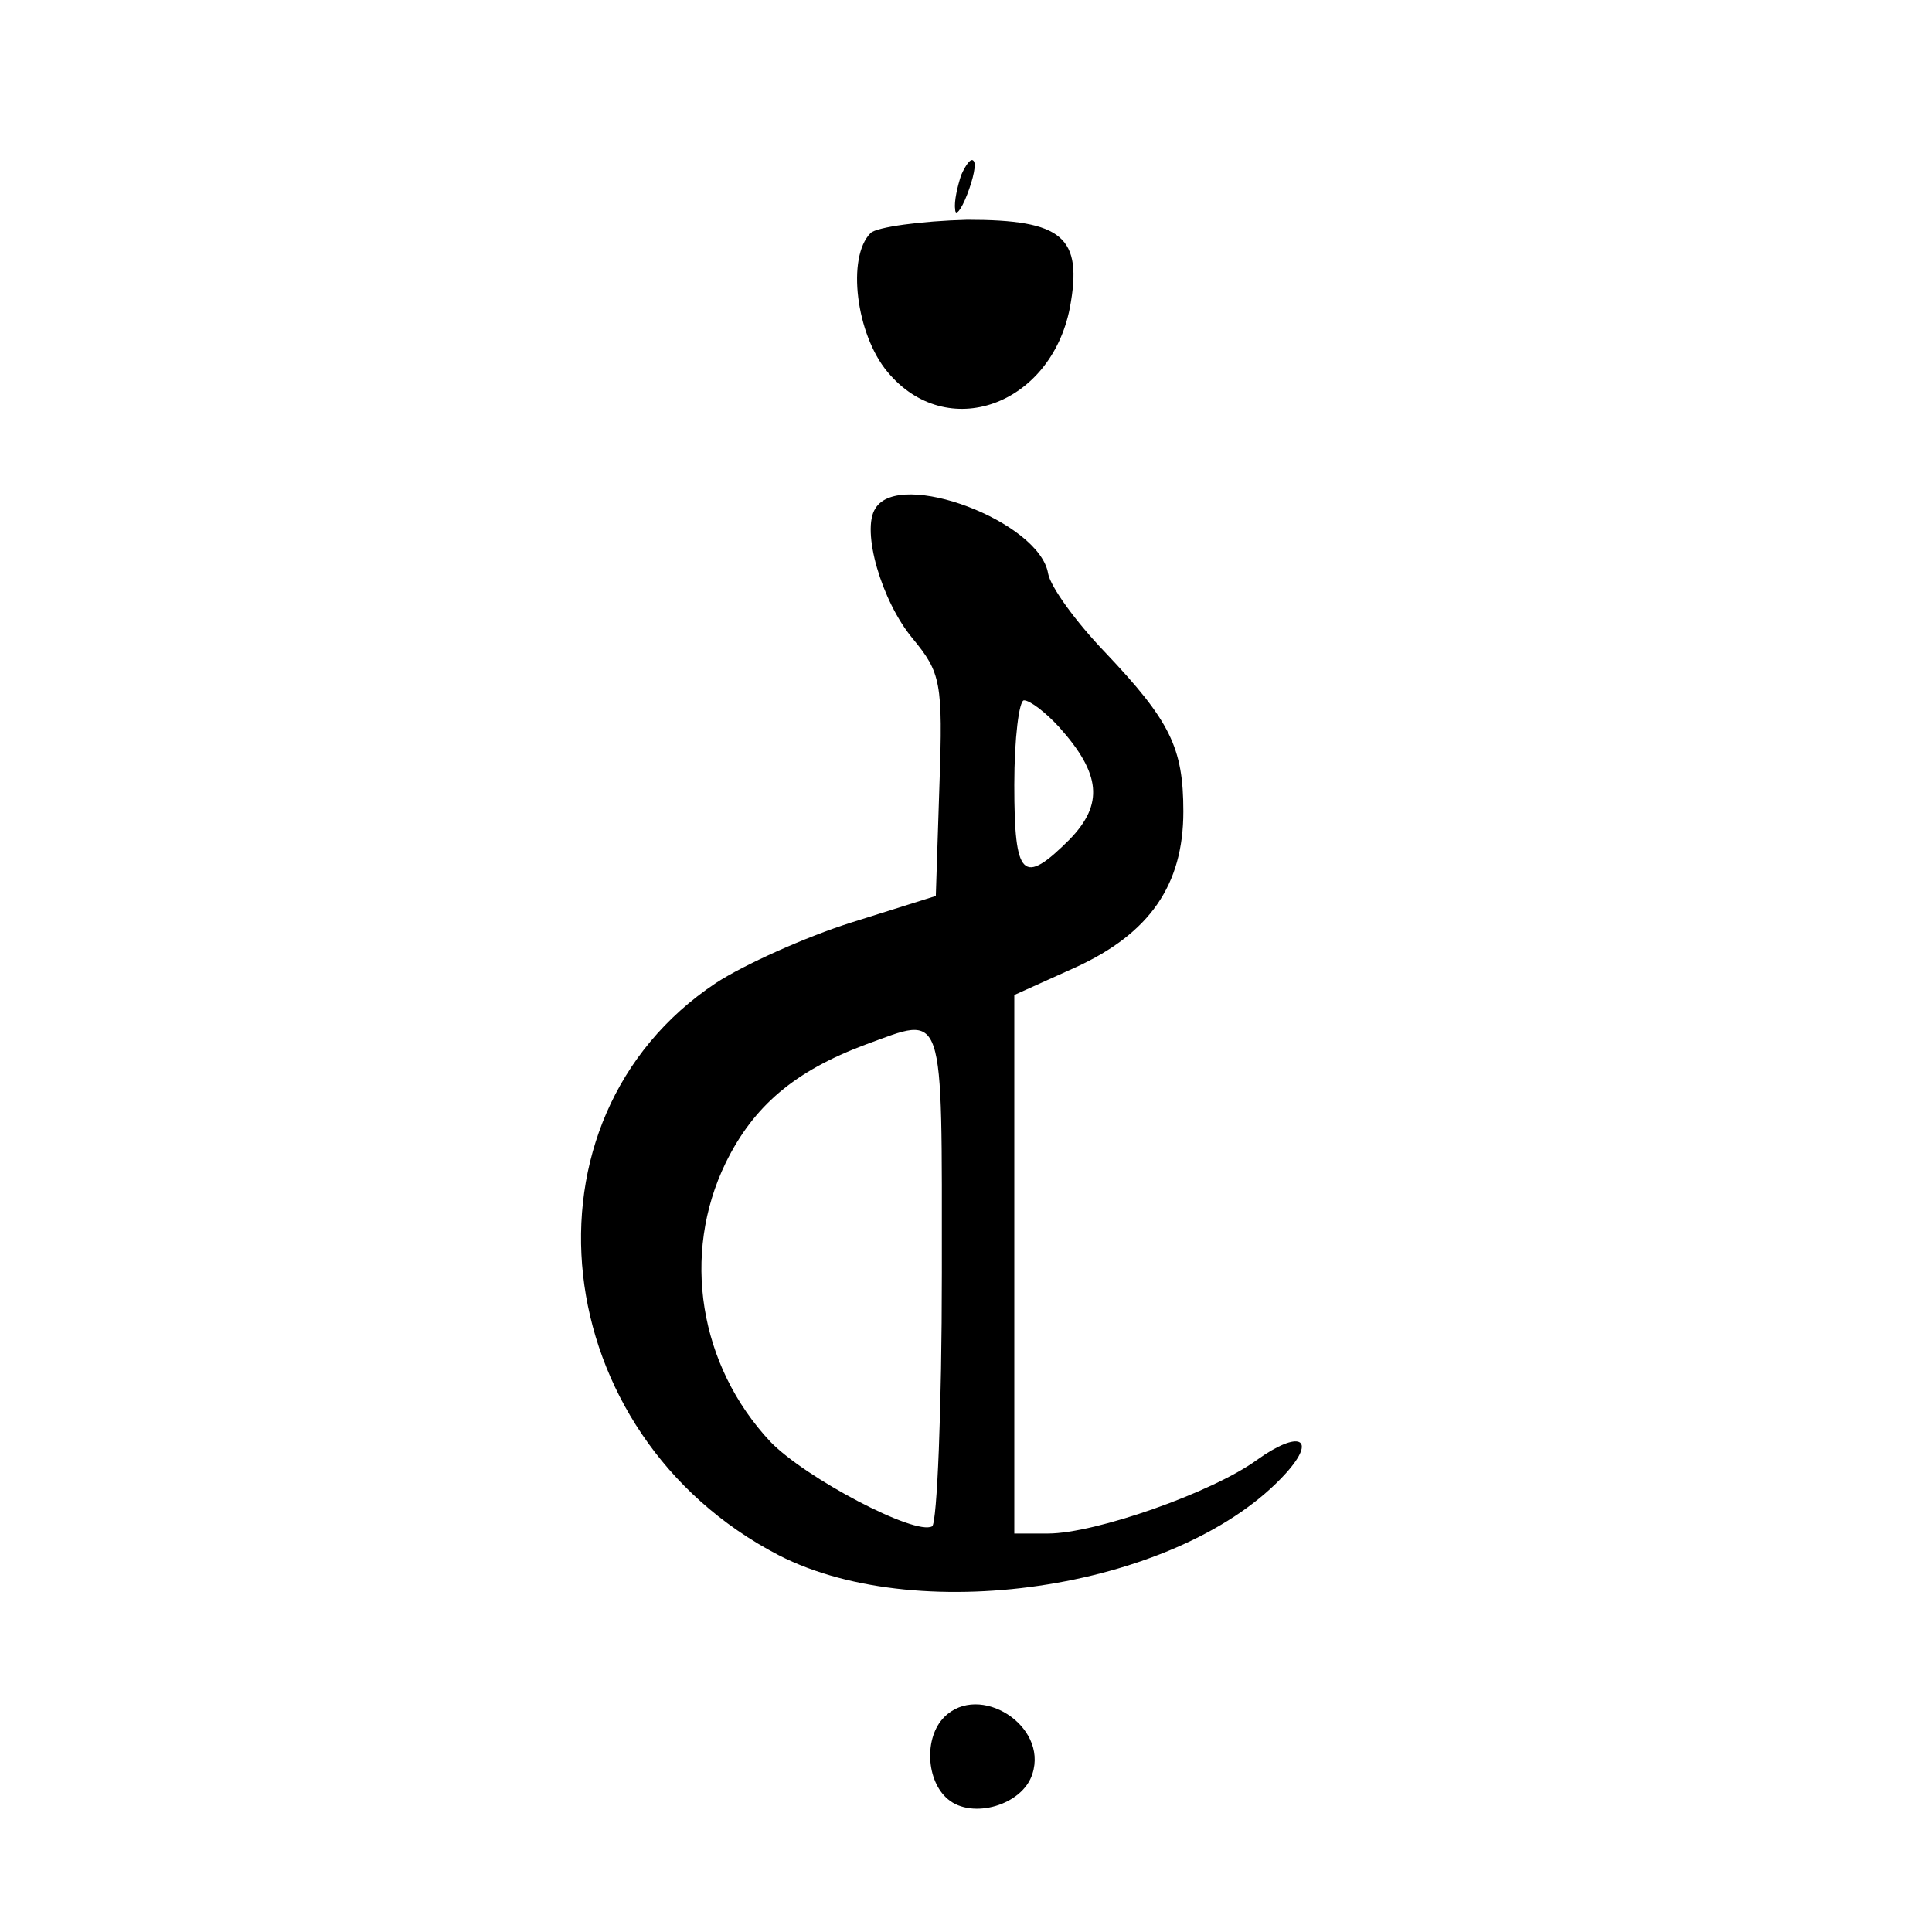 <svg version="1" xmlns="http://www.w3.org/2000/svg" width="213.333" height="213.333" viewBox="0 0 160 160"><path d="M79.6 14.5c-.3.9-.6 2.2-.5 2.8 0 .7.5.1 1-1.2s.8-2.6.5-2.8c-.2-.2-.6.3-1 1.2zM72.1 19.3c-2 2-1.2 8.4 1.4 11.5 4.9 5.9 13.5 2.8 15.1-5.3 1.1-5.9-.6-7.3-8.5-7.3-3.8.1-7.5.6-8 1.1zM72.5 42.1c-1.2 1.8.5 7.7 3.1 10.8 2.3 2.8 2.5 3.6 2.2 12.1l-.3 9.2-7 2.2c-3.8 1.2-8.9 3.5-11.2 5-17 11.3-14.1 37.4 5.2 47.4 11.9 6.1 33.5 2.6 42-6.8 2.6-2.9 1.1-3.6-2.4-1.1-3.7 2.7-13.4 6.1-17.3 6.1H84V82.4l5.1-2.3c6.1-2.8 8.9-6.8 8.9-12.9 0-5.3-1.1-7.5-6.5-13.2-2.4-2.5-4.5-5.4-4.7-6.5-.7-4.3-12.3-8.7-14.3-5.4zm15.2 18.1c3.5 3.9 3.7 6.4.9 9.3-3.9 3.9-4.6 3.2-4.6-4.5 0-3.9.4-7 .8-7 .5 0 1.8 1 2.9 2.2zM78 105.4c0 11.3-.4 20.7-.8 21-1.4.8-10.5-4-13.4-7-5.9-6.3-7.4-15.5-3.7-23.1 2.3-4.7 5.7-7.6 11.6-9.8 6.6-2.4 6.3-3.4 6.3 18.9zM78.2 142.2c-1.7 1.7-1.5 5.3.3 6.8 2 1.7 6.2.5 7-2.1 1.3-4-4.4-7.6-7.3-4.7z"/></svg>